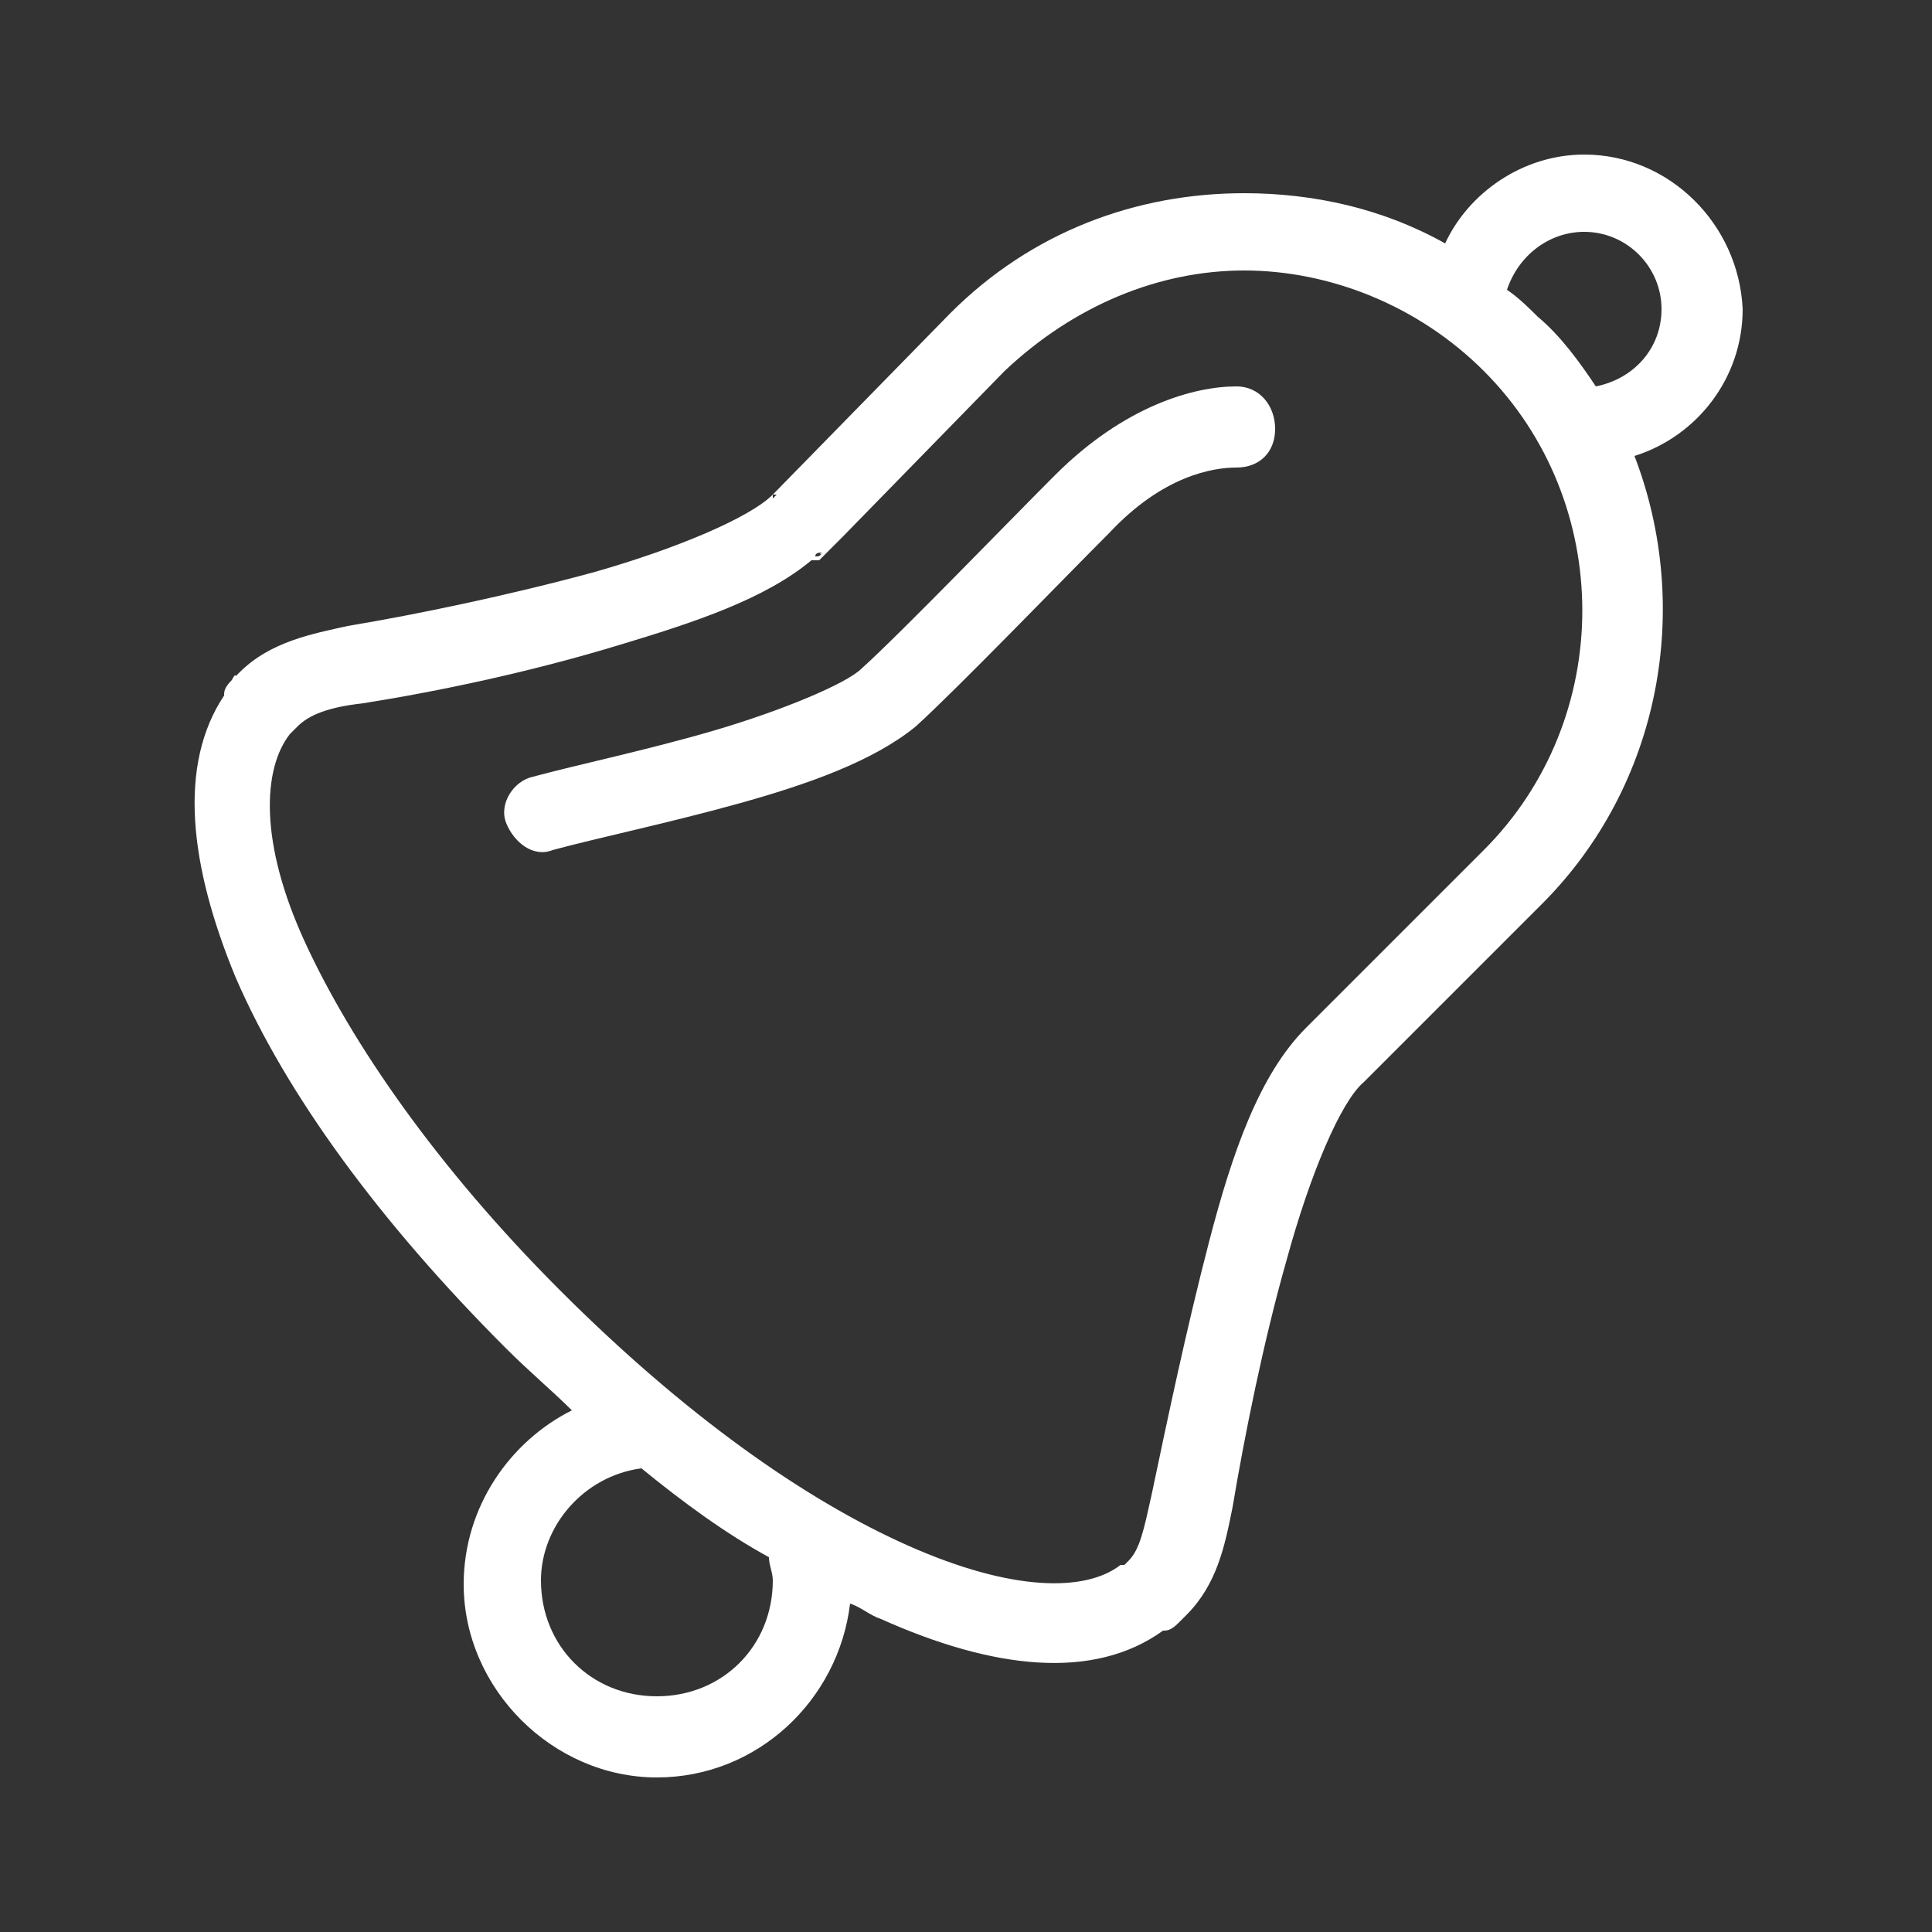 <svg xmlns="http://www.w3.org/2000/svg" xmlns:xlink="http://www.w3.org/1999/xlink" version="1.1" id="Ebene_1" x="0px" y="0px" viewBox="0 0 50 50" style="enable-background:new 0 0 50 50;" xml:space="preserve">
<rect x="0" y="0" width="50" height="50" fill="#333333" stroke="none"/>
<style type="text/css">
	.st0{fill:#FFFFFF;}
</style>
<path class="st0" d="M41,4c-1.6,0-3,1-3.6,2.3C35.8,5.4,34,5,32.2,5c-2.8,0-5.5,1-7.6,3.1L20,12.8l0.1,0c-0.1,0.1-0.1,0.1-0.1,0.1  l0-0.1c-0.6,0.6-2.5,1.4-4.6,2c-2.2,0.6-4.6,1.1-6.4,1.4c-0.9,0.2-2,0.4-2.8,1.2c-0.1,0.1-0.1,0.1-0.1,0.1c0,0,0-0.1-0.1,0.1l0,0  l0,0c-0.2,0.2-0.2,0.3-0.2,0.4c-1.2,1.8-0.9,4.4,0.3,7.3c1.3,3,3.7,6.3,7,9.6c0.6,0.6,1.2,1.1,1.7,1.6C13.2,37.3,12,39,12,41  c0,2.7,2.3,5,5,5c2.6,0,4.7-2,5-4.5c0.3,0.1,0.5,0.3,0.8,0.4c2.9,1.3,5.5,1.6,7.3,0.3c0.1,0,0.2,0,0.4-0.2c0.1-0.1,0.1-0.1,0.1-0.1  c0,0,0,0,0.1-0.1c0.8-0.8,1-1.8,1.2-2.8v0c0.3-1.8,0.8-4.3,1.4-6.4c0.6-2.2,1.4-4.1,2-4.6c0,0,0,0,0,0c0,0,0,0,0,0l4.6-4.6  c3.1-3.1,3.9-7.7,2.4-11.6c1.6-0.5,2.8-2,2.8-3.8C45,5.8,43.2,4,41,4z M41,6c1.1,0,2,0.9,2,2c0,1-0.7,1.8-1.7,2  c-0.4-0.6-0.9-1.3-1.5-1.8c-0.2-0.2-0.5-0.5-0.8-0.7C39.3,6.6,40.1,6,41,6z M32.2,7c2.2,0,4.5,0.9,6.2,2.6c3.4,3.4,3.4,9,0,12.4  l-4.6,4.6c0,0,0,0,0,0l0,0c-1.2,1.2-1.9,3.2-2.5,5.5c-0.6,2.3-1.1,4.7-1.5,6.6h0v0c-0.2,0.9-0.3,1.4-0.6,1.7c0.1-0.1,0,0-0.1,0.1  l0,0c0,0,0,0,0,0L29,40.5c-0.9,0.7-2.8,0.7-5.5-0.5s-5.8-3.4-9-6.6v0c-3.2-3.2-5.4-6.4-6.6-9S6.8,19.9,7.5,19l0.1-0.1l0,0l0,0  c0.2-0.2,0.2-0.2,0.1-0.1c0.3-0.3,0.8-0.5,1.7-0.6c1.9-0.3,4.3-0.8,6.6-1.5c2-0.6,3.8-1.2,5-2.2h0.2l0.3-0.3l0.3-0.3L26,9.6  C27.8,7.9,30,7,32.2,7z M32,10c-1.1,0-2.9,0.5-4.7,2.3c-1.2,1.2-4,4.1-5,5c-0.4,0.4-2.1,1.1-3.8,1.6s-3.6,0.9-4.7,1.2  c-0.5,0.1-0.9,0.7-0.7,1.2s0.7,0.9,1.2,0.7c1.1-0.3,3-0.7,4.8-1.2s3.5-1.1,4.6-2c1.1-1,3.8-3.8,5-5c1.4-1.5,2.7-1.7,3.3-1.7  c0.6,0,1-0.4,1-1C33,10.5,32.6,10,32,10C32,10,32,10,32,10z M21.3,14.3C21.2,14.3,21.2,14.4,21.3,14.3c-0.1,0.1-0.1,0.1-0.2,0.1  C21.1,14.3,21.2,14.3,21.3,14.3z M16.6,38c1.1,0.9,2.2,1.7,3.3,2.3c0,0.2,0.1,0.4,0.1,0.6c0,1.7-1.3,3-3,3s-3-1.3-3-3  C14,39.5,15.1,38.2,16.6,38z"/>
</svg>